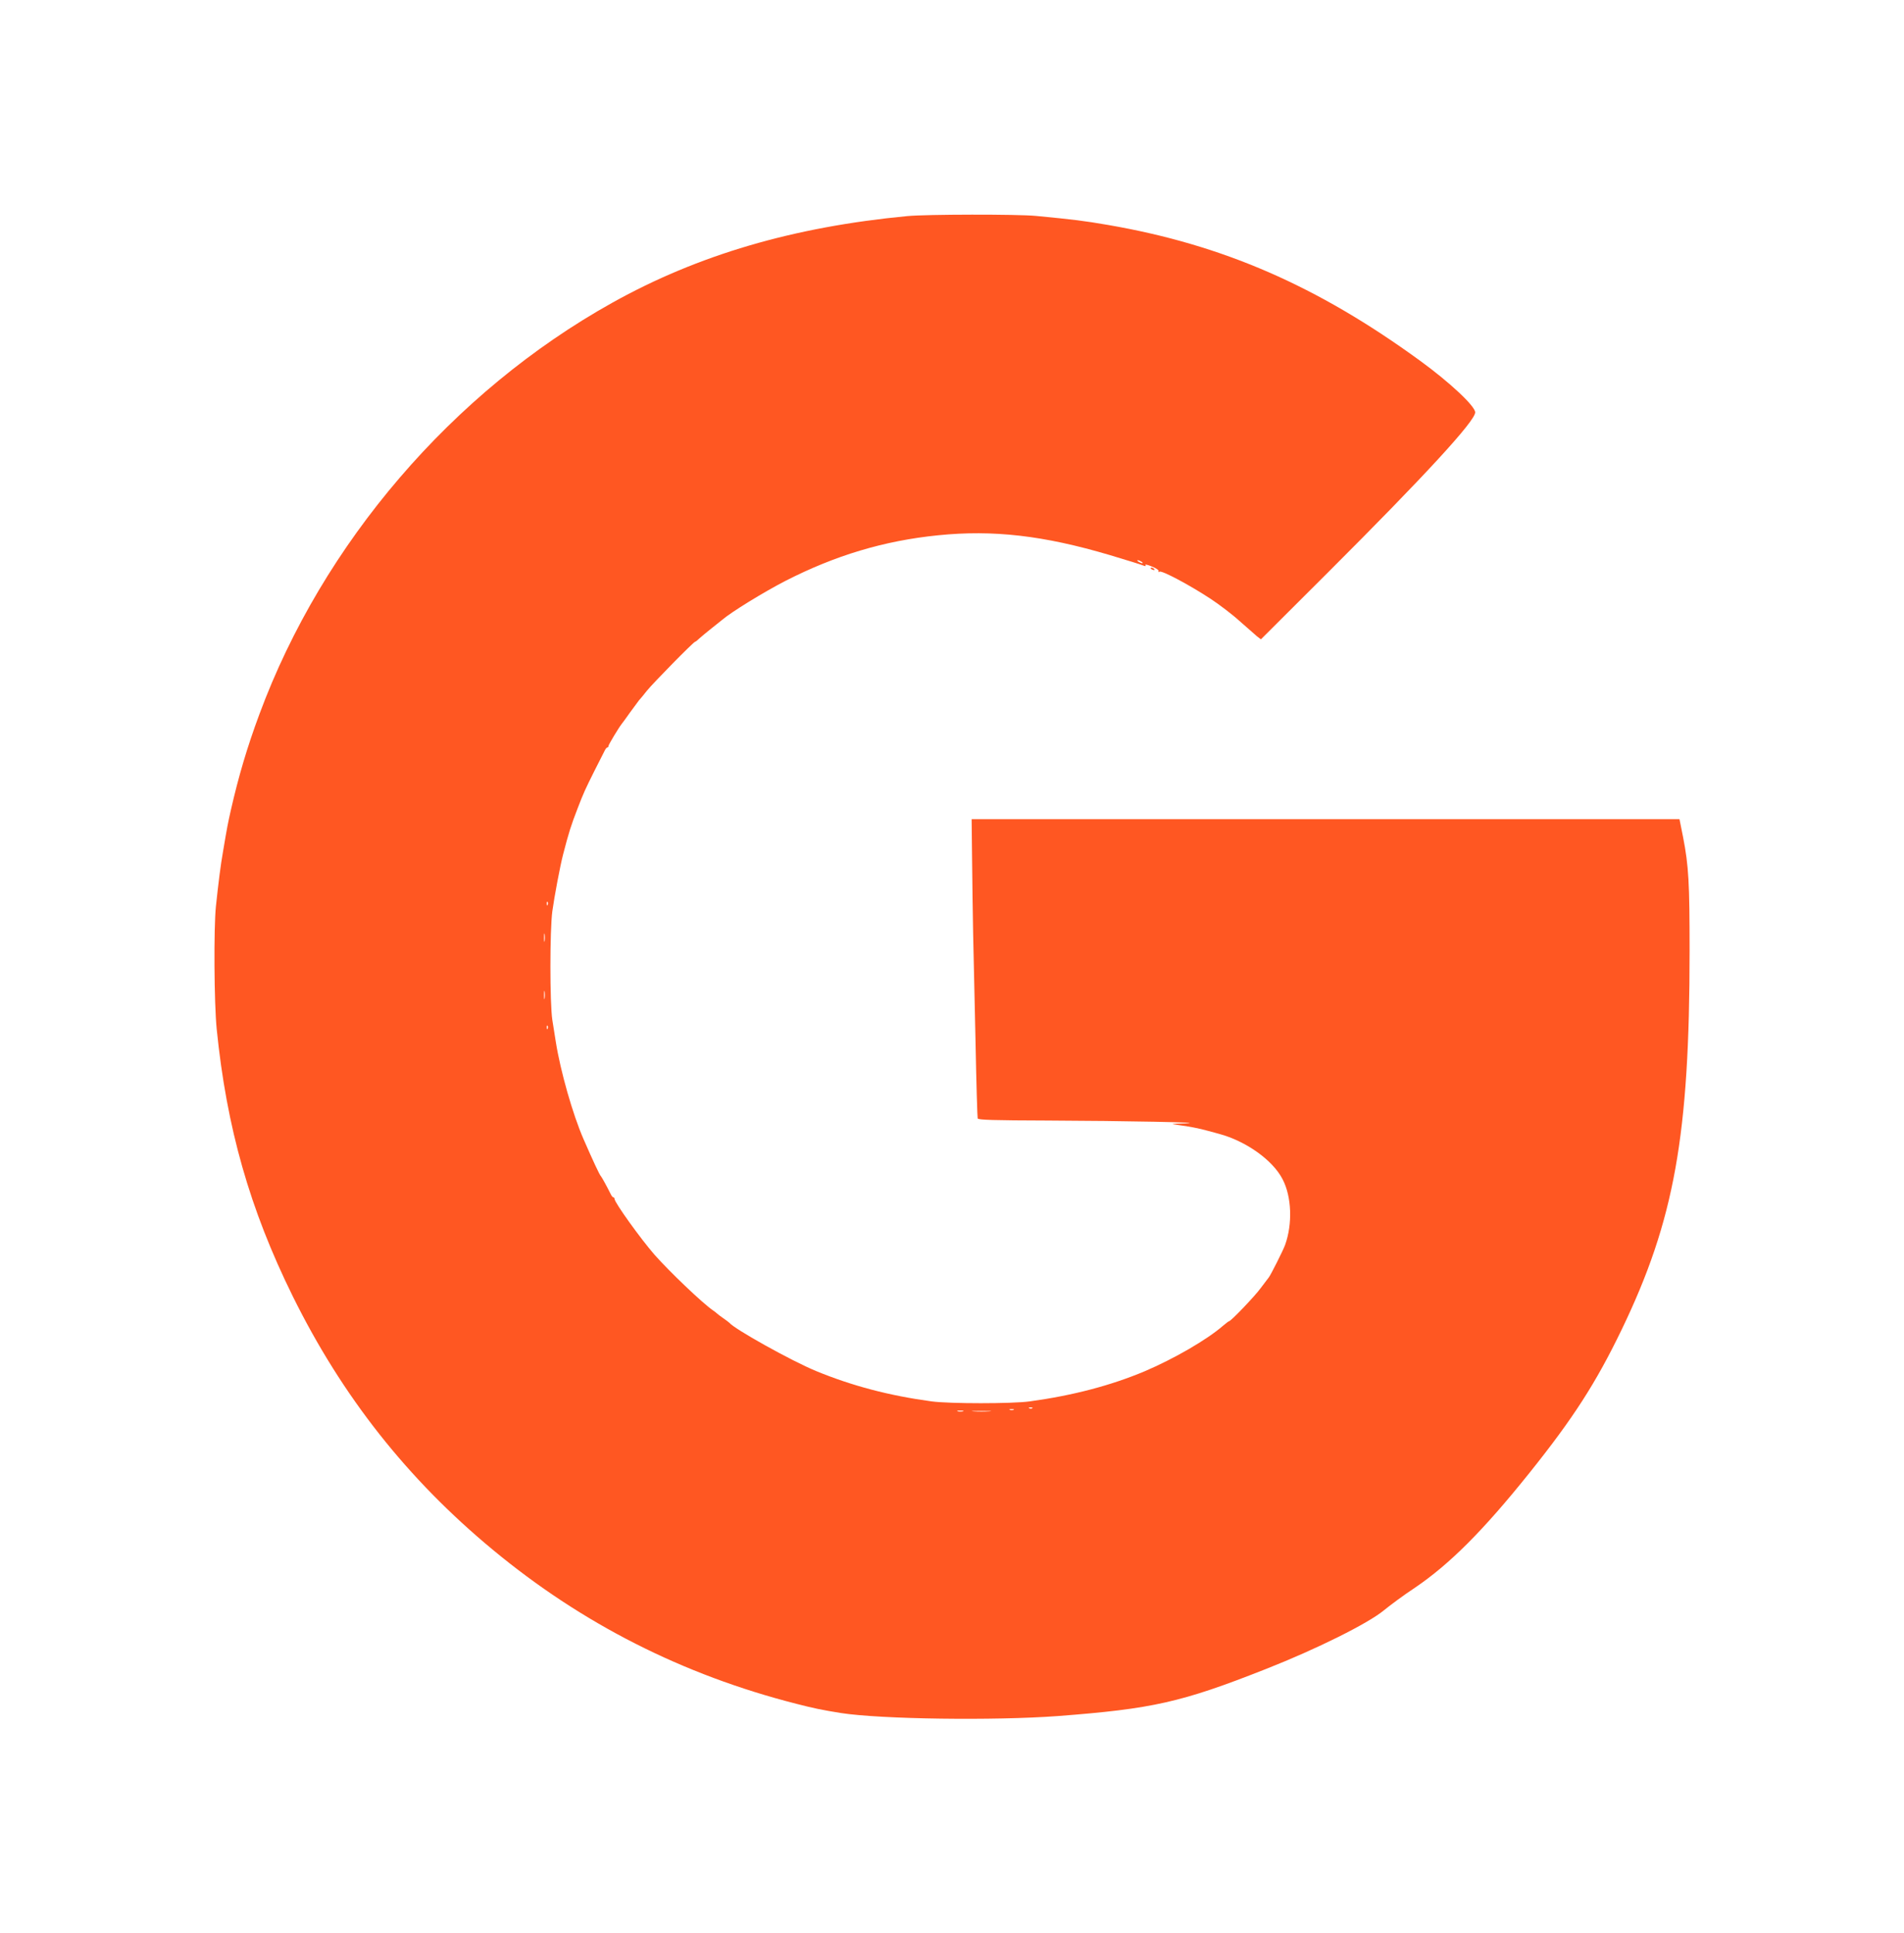 <?xml version="1.0" standalone="no"?>
<!DOCTYPE svg PUBLIC "-//W3C//DTD SVG 20010904//EN"
 "http://www.w3.org/TR/2001/REC-SVG-20010904/DTD/svg10.dtd">
<svg version="1.0" xmlns="http://www.w3.org/2000/svg"
 width="1261pt" height="1280pt" viewBox="0 0 1261 1280"
 preserveAspectRatio="xMidYMid meet">
<g transform="translate(0,1280) scale(0.1,-0.1)"
fill="#ff5722" stroke="none">
<path d="M6010 11369 c-756 -72 -1387 -257 -1955 -574 -1058 -590 -1918 -1593
-2337 -2725 -81 -218 -138 -411 -189 -635 -20 -89 -24 -108 -52 -275 -16 -90
-30 -202 -47 -362 -15 -148 -12 -638 5 -812 66 -656 219 -1193 504 -1771 327
-662 759 -1210 1324 -1678 591 -490 1258 -829 2012 -1021 116 -30 171 -41 295
-61 265 -41 1015 -51 1435 -20 628 48 818 90 1380 312 335 132 675 301 780
388 44 36 136 104 206 150 230 156 452 378 758 760 290 362 440 595 611 949
349 724 450 1287 450 2508 0 451 -6 563 -43 753 l-24 120 -2344 0 -2344 0 3
-265 c1 -146 5 -368 7 -495 3 -126 10 -450 16 -720 5 -269 12 -496 14 -502 3
-10 106 -13 462 -14 510 -2 1079 -13 913 -19 -101 -3 -103 -3 -45 -11 65 -8
138 -22 198 -39 20 -5 52 -14 70 -19 179 -48 356 -174 421 -300 61 -116 67
-297 17 -436 -13 -36 -95 -199 -108 -215 -6 -8 -30 -40 -53 -70 -38 -53 -198
-220 -210 -220 -3 0 -21 -14 -40 -30 -107 -93 -325 -219 -520 -302 -224 -94
-475 -160 -760 -199 -116 -16 -531 -16 -650 0 -281 38 -527 103 -765 201 -161
66 -541 278 -575 320 -3 3 -21 17 -40 30 -19 13 -37 27 -40 30 -3 3 -15 13
-27 21 -69 47 -288 256 -388 369 -90 103 -265 346 -265 370 0 5 -3 10 -7 10
-5 0 -13 10 -19 23 -22 45 -59 112 -64 117 -9 8 -53 103 -115 245 -72 165
-153 450 -184 645 -6 36 -16 101 -23 145 -17 112 -17 593 0 720 13 96 52 302
71 375 38 147 53 194 96 305 39 102 51 128 112 250 31 61 61 120 67 132 6 13
14 23 19 23 4 0 7 4 7 10 0 8 66 118 87 145 5 6 30 40 56 77 26 36 53 72 59
80 7 7 31 36 52 63 41 51 310 325 320 325 3 0 16 10 29 23 13 12 50 42 81 67
32 25 63 50 69 55 59 51 272 182 417 257 330 169 654 267 1013 303 364 37 698
-1 1137 -131 146 -44 204 -62 224 -70 13 -5 17 -4 12 4 -4 6 16 2 43 -10 29
-11 48 -25 44 -31 -3 -6 -1 -7 6 -3 15 10 197 -87 336 -178 61 -40 150 -108
198 -152 49 -43 100 -88 113 -99 l25 -19 445 444 c644 643 974 1002 974 1059
0 41 -166 197 -365 342 -681 496 -1306 768 -2065 899 -163 28 -228 36 -478 60
-120 12 -728 11 -852 -1z m1550 -2289 c8 -5 11 -10 5 -10 -5 0 -17 5 -25 10
-8 5 -10 10 -5 10 6 0 17 -5 25 -10z m-3933 -2272 c-3 -8 -6 -5 -6 6 -1 11 2
17 5 13 3 -3 4 -12 1 -19z m-20 -240 c-2 -13 -4 -3 -4 22 0 25 2 35 4 23 2
-13 2 -33 0 -45z m0 -380 c-2 -13 -4 -3 -4 22 0 25 2 35 4 23 2 -13 2 -33 0
-45z m20 -200 c-3 -8 -6 -5 -6 6 -1 11 2 17 5 13 3 -3 4 -12 1 -19z m3210
-2514 c-3 -3 -12 -4 -19 -1 -8 3 -5 6 6 6 11 1 17 -2 13 -5z m-124 -11 c-7 -2
-19 -2 -25 0 -7 3 -2 5 12 5 14 0 19 -2 13 -5z m-335 -10 c-10 -2 -26 -2 -35
0 -10 3 -2 5 17 5 19 0 27 -2 18 -5z m175 0 c-29 -2 -77 -2 -105 0 -29 2 -6 3
52 3 58 0 81 -1 53 -3z"/>
<path d="M7620 9036 c0 -2 7 -7 16 -10 8 -3 12 -2 9 4 -6 10 -25 14 -25 6z"/>
</g>
</svg>
